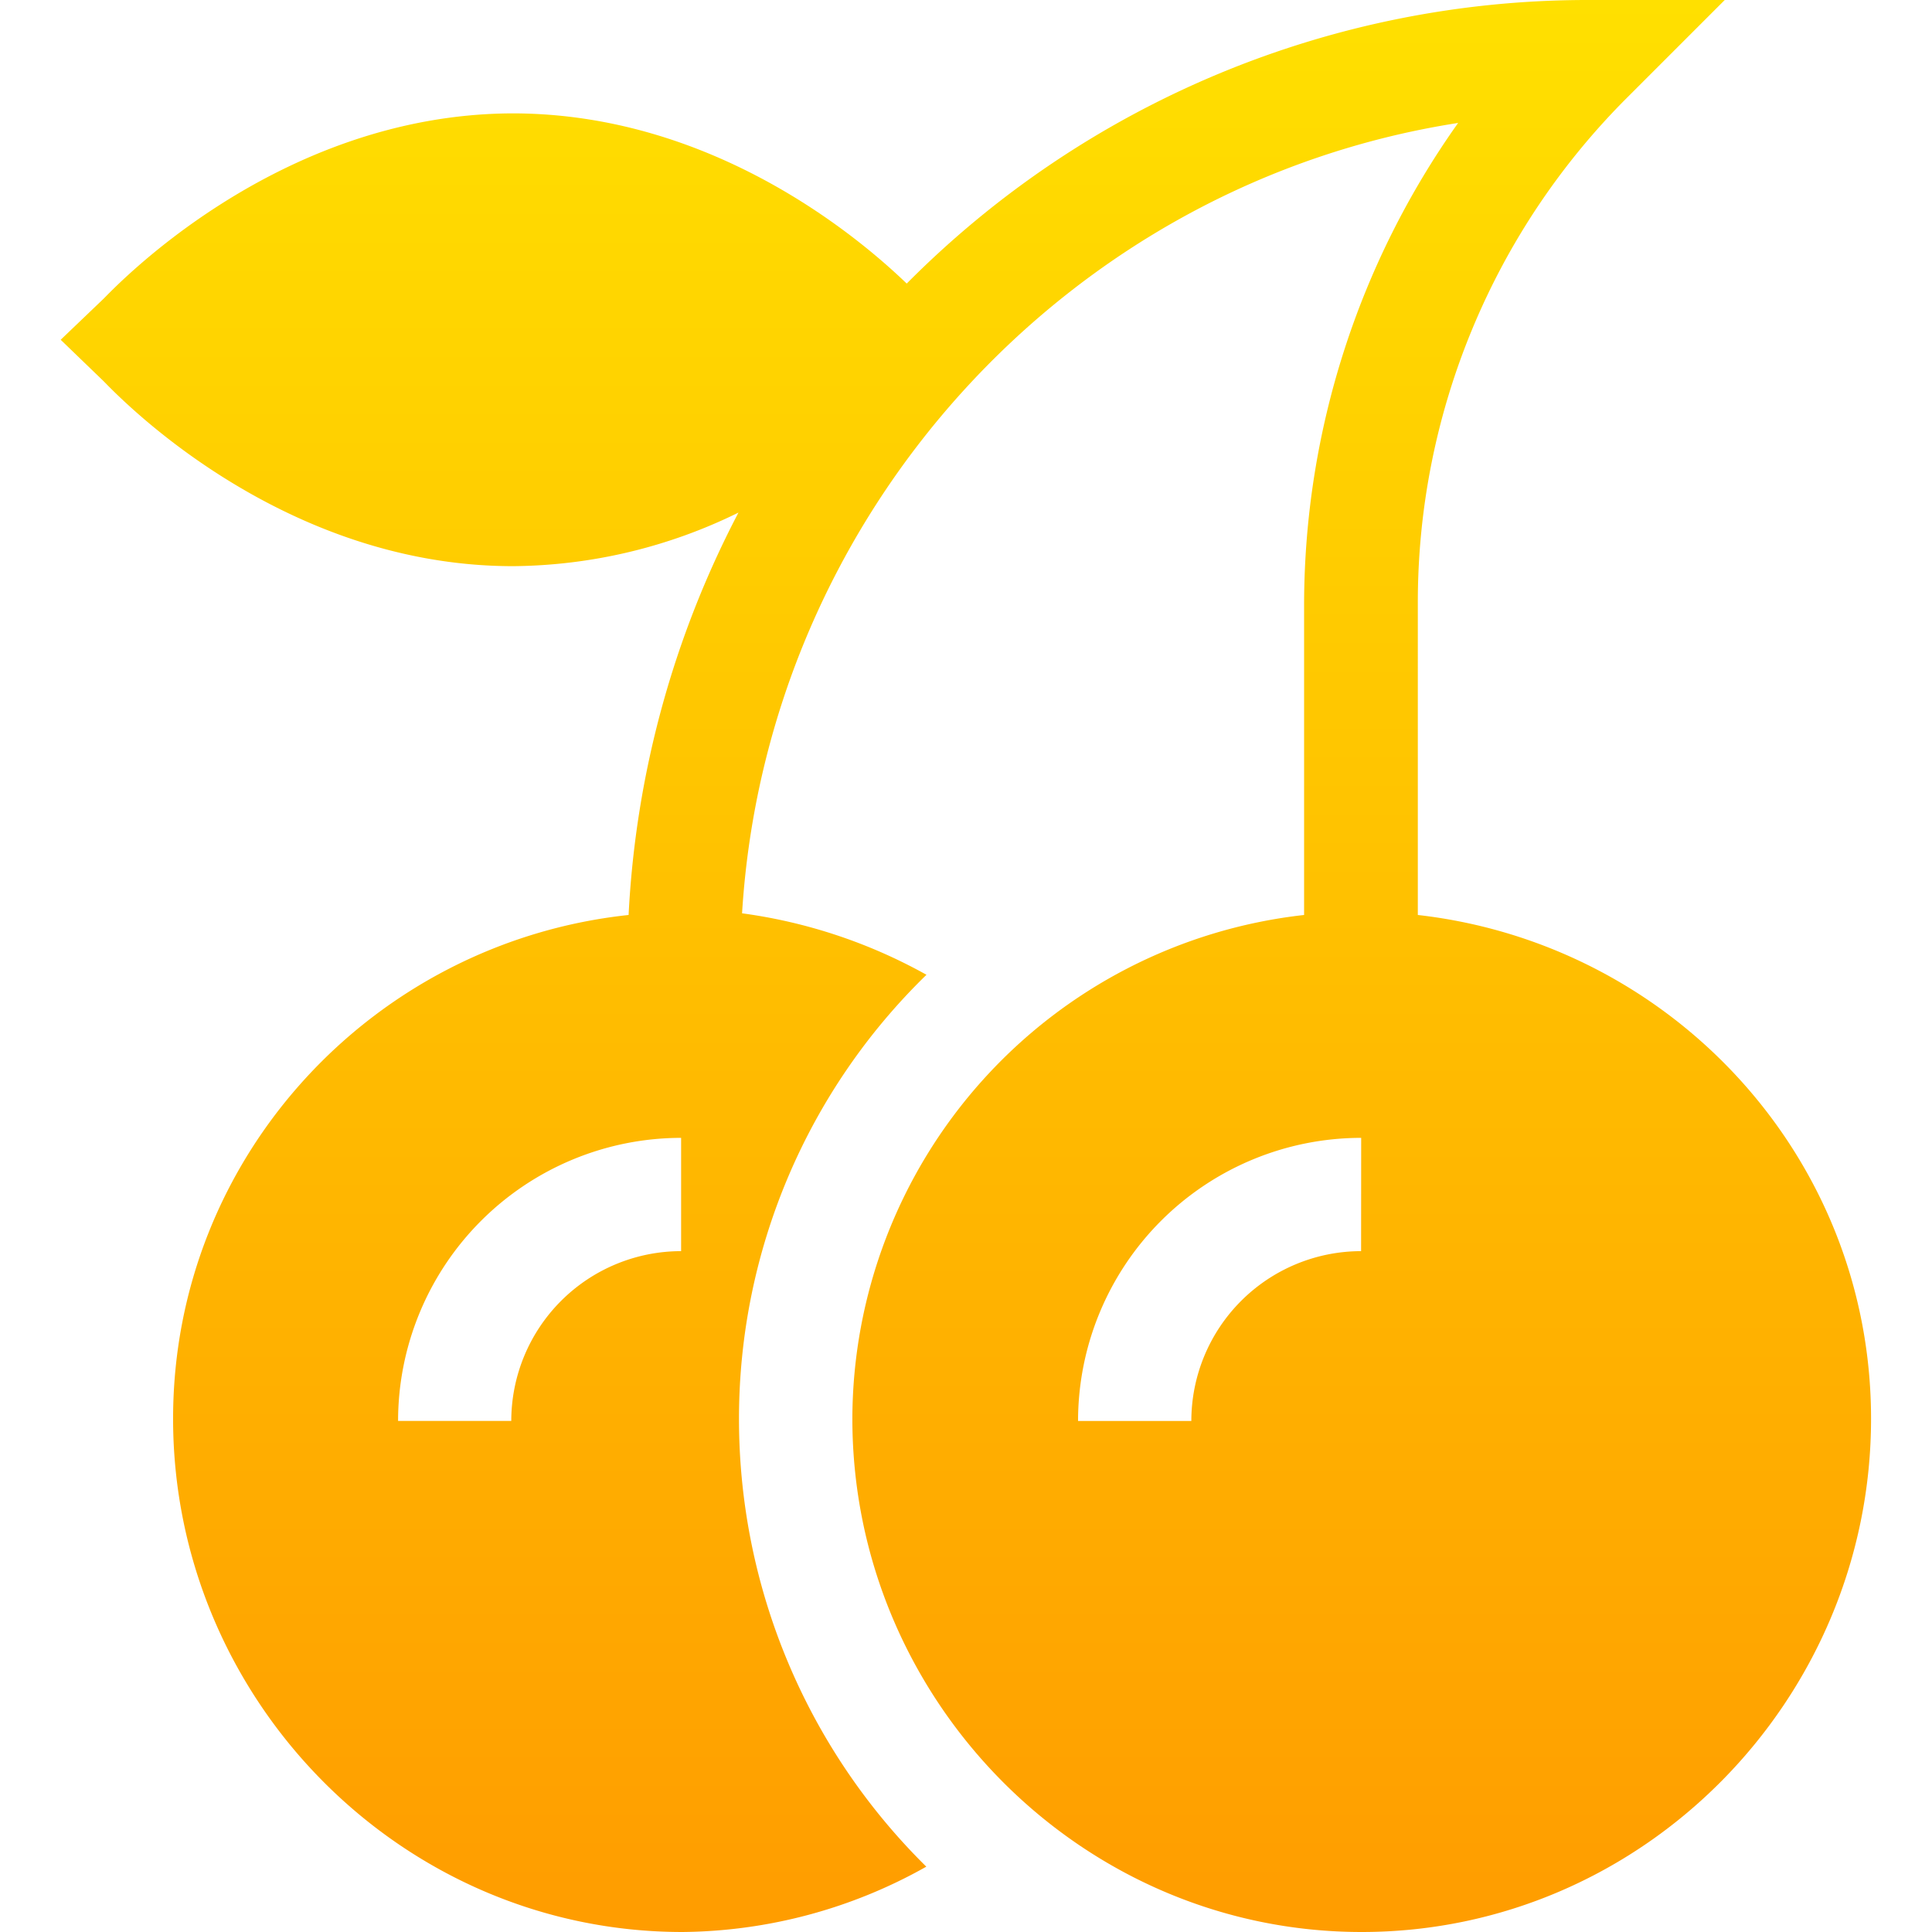 <?xml version="1.0" encoding="UTF-8"?>
<svg xmlns="http://www.w3.org/2000/svg" xmlns:xlink="http://www.w3.org/1999/xlink" viewBox="0 0 220 220">
  <defs>
    <style>.cls-1{fill:url(#Безымянный_градиент_2);}.cls-2{fill:none;}</style>
    <linearGradient id="Безымянный_градиент_2" x1="-203.36" y1="2349.06" x2="-203.36" y2="2026.98" gradientTransform="matrix(1, 0, 0, -1, 313.36, 2349.06)" gradientUnits="userSpaceOnUse">
      <stop offset="0" stop-color="#ffe000"></stop>
      <stop offset="1" stop-color="#ff7d00"></stop>
    </linearGradient>
  </defs>
  <title>Ресурс 24</title>
  <g id="Слой_2" data-name="Слой 2">
    <g id="Слой_1-2" data-name="Слой 1">
      <path class="cls-1" d="M58.43,64.47a59.16,59.16,0,0,0,25.66-6.1,110.78,110.78,0,0,0-12.51,45.82c-29.07,3.11-51.87,27.51-51.87,57.36,0,32,26,58.45,58,58.45a57.51,57.51,0,0,0,27.77-7.44,71.58,71.58,0,0,1-21.33-51A70.51,70.51,0,0,1,105.5,111a59.38,59.38,0,0,0-21-7c2.81-45.56,37.2-83.11,81.54-90A94.89,94.89,0,0,0,148.5,68.67v35.52a57.85,57.85,0,0,0-51.44,57.36c0,32,26,58.45,58,58.45s58-26.43,58-58.45c0-29.76-22.62-54.07-51.61-57.36V68.67A81.2,81.2,0,0,1,185.4,11l11-11H180.82a109.21,109.21,0,0,0-77.57,32.29c-5.19-5-21.93-19.38-44.9-19.38C31.26,13,12.66,33.2,11.75,34.06L6.91,38.69l4.84,4.67C12.66,44.23,31.26,64.47,58.43,64.47Zm96.56,78a19.35,19.35,0,0,0-19.33,19.34h-12.9A32.26,32.26,0,0,1,155,129.57Zm-77.43,0A19.35,19.35,0,0,0,58.22,161.8H45.33a32.26,32.26,0,0,1,32.23-32.23Z"></path>
      <rect class="cls-2" width="220" height="220"></rect>
    </g>
  </g>
</svg>
